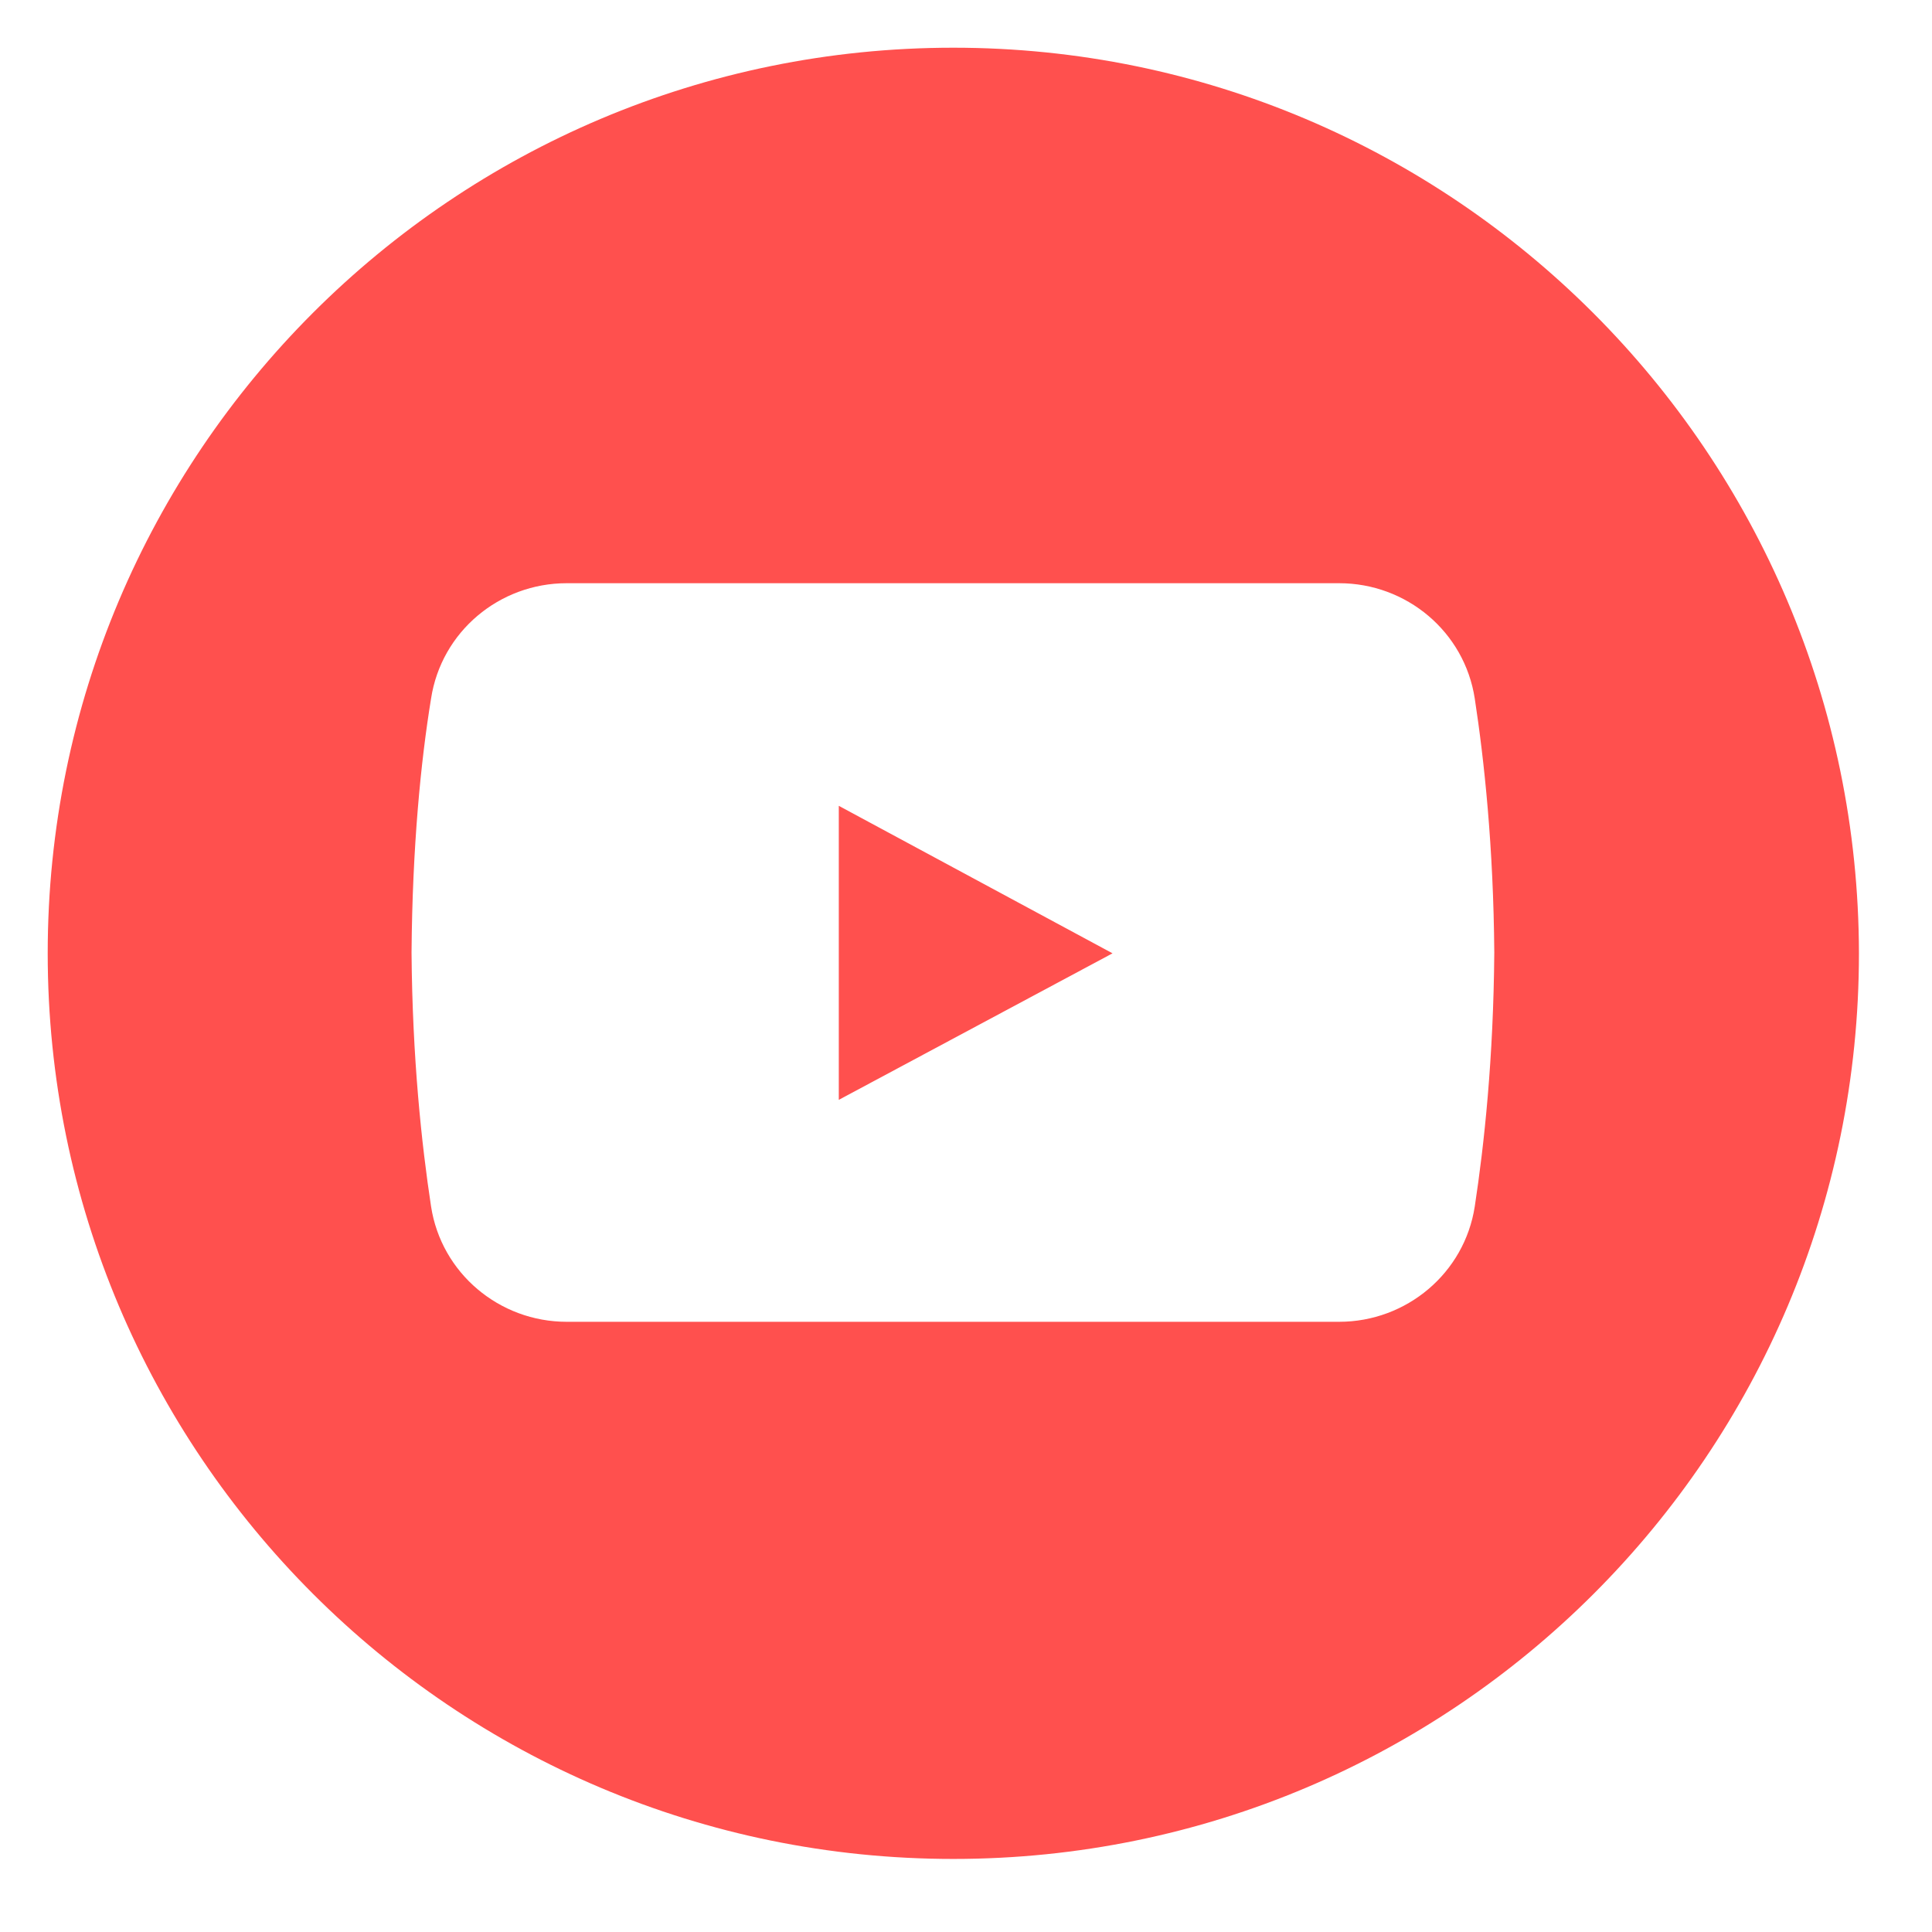 <svg xmlns="http://www.w3.org/2000/svg" xmlns:xlink="http://www.w3.org/1999/xlink" width="50" zoomAndPan="magnify" viewBox="0 0 37.5 37.5" height="50" preserveAspectRatio="xMidYMid meet" version="1.2"><defs><clipPath id="798c031965"><path d="M 0.926 0.926 L 36.453 0.926 L 36.453 36.453 L 0.926 36.453 Z M 0.926 0.926 "/></clipPath></defs><g id="ed255bbd1b"><g clip-rule="nonzero" clip-path="url(#798c031965)"><path style=" stroke:none;fill-rule:nonzero;fill:#ff504e;fill-opacity:1;" d="M 18.504 0.926 C 8.793 0.926 0.926 8.793 0.926 18.504 C 0.926 28.215 8.793 36.082 18.504 36.082 C 28.215 36.082 36.082 28.215 36.082 18.504 C 36.066 8.793 28.199 0.926 18.504 0.926 Z M 28.625 23.418 C 28.426 24.711 27.301 25.656 25.992 25.656 L 11 25.656 C 9.691 25.656 8.566 24.711 8.367 23.418 C 8.184 22.215 8.004 20.543 7.988 18.488 C 8.004 16.434 8.168 14.773 8.367 13.559 C 8.566 12.262 9.691 11.32 11 11.32 L 25.992 11.32 C 27.301 11.32 28.426 12.262 28.625 13.559 C 28.809 14.758 28.988 16.434 29.004 18.488 C 28.988 20.543 28.809 22.215 28.625 23.418 Z M 28.625 23.418 "/></g><path style=" stroke:none;fill-rule:nonzero;fill:#ff504e;fill-opacity:1;" d="M 16.281 15.641 L 16.281 21.348 L 21.594 18.504 Z M 16.281 15.641 "/></g></svg>